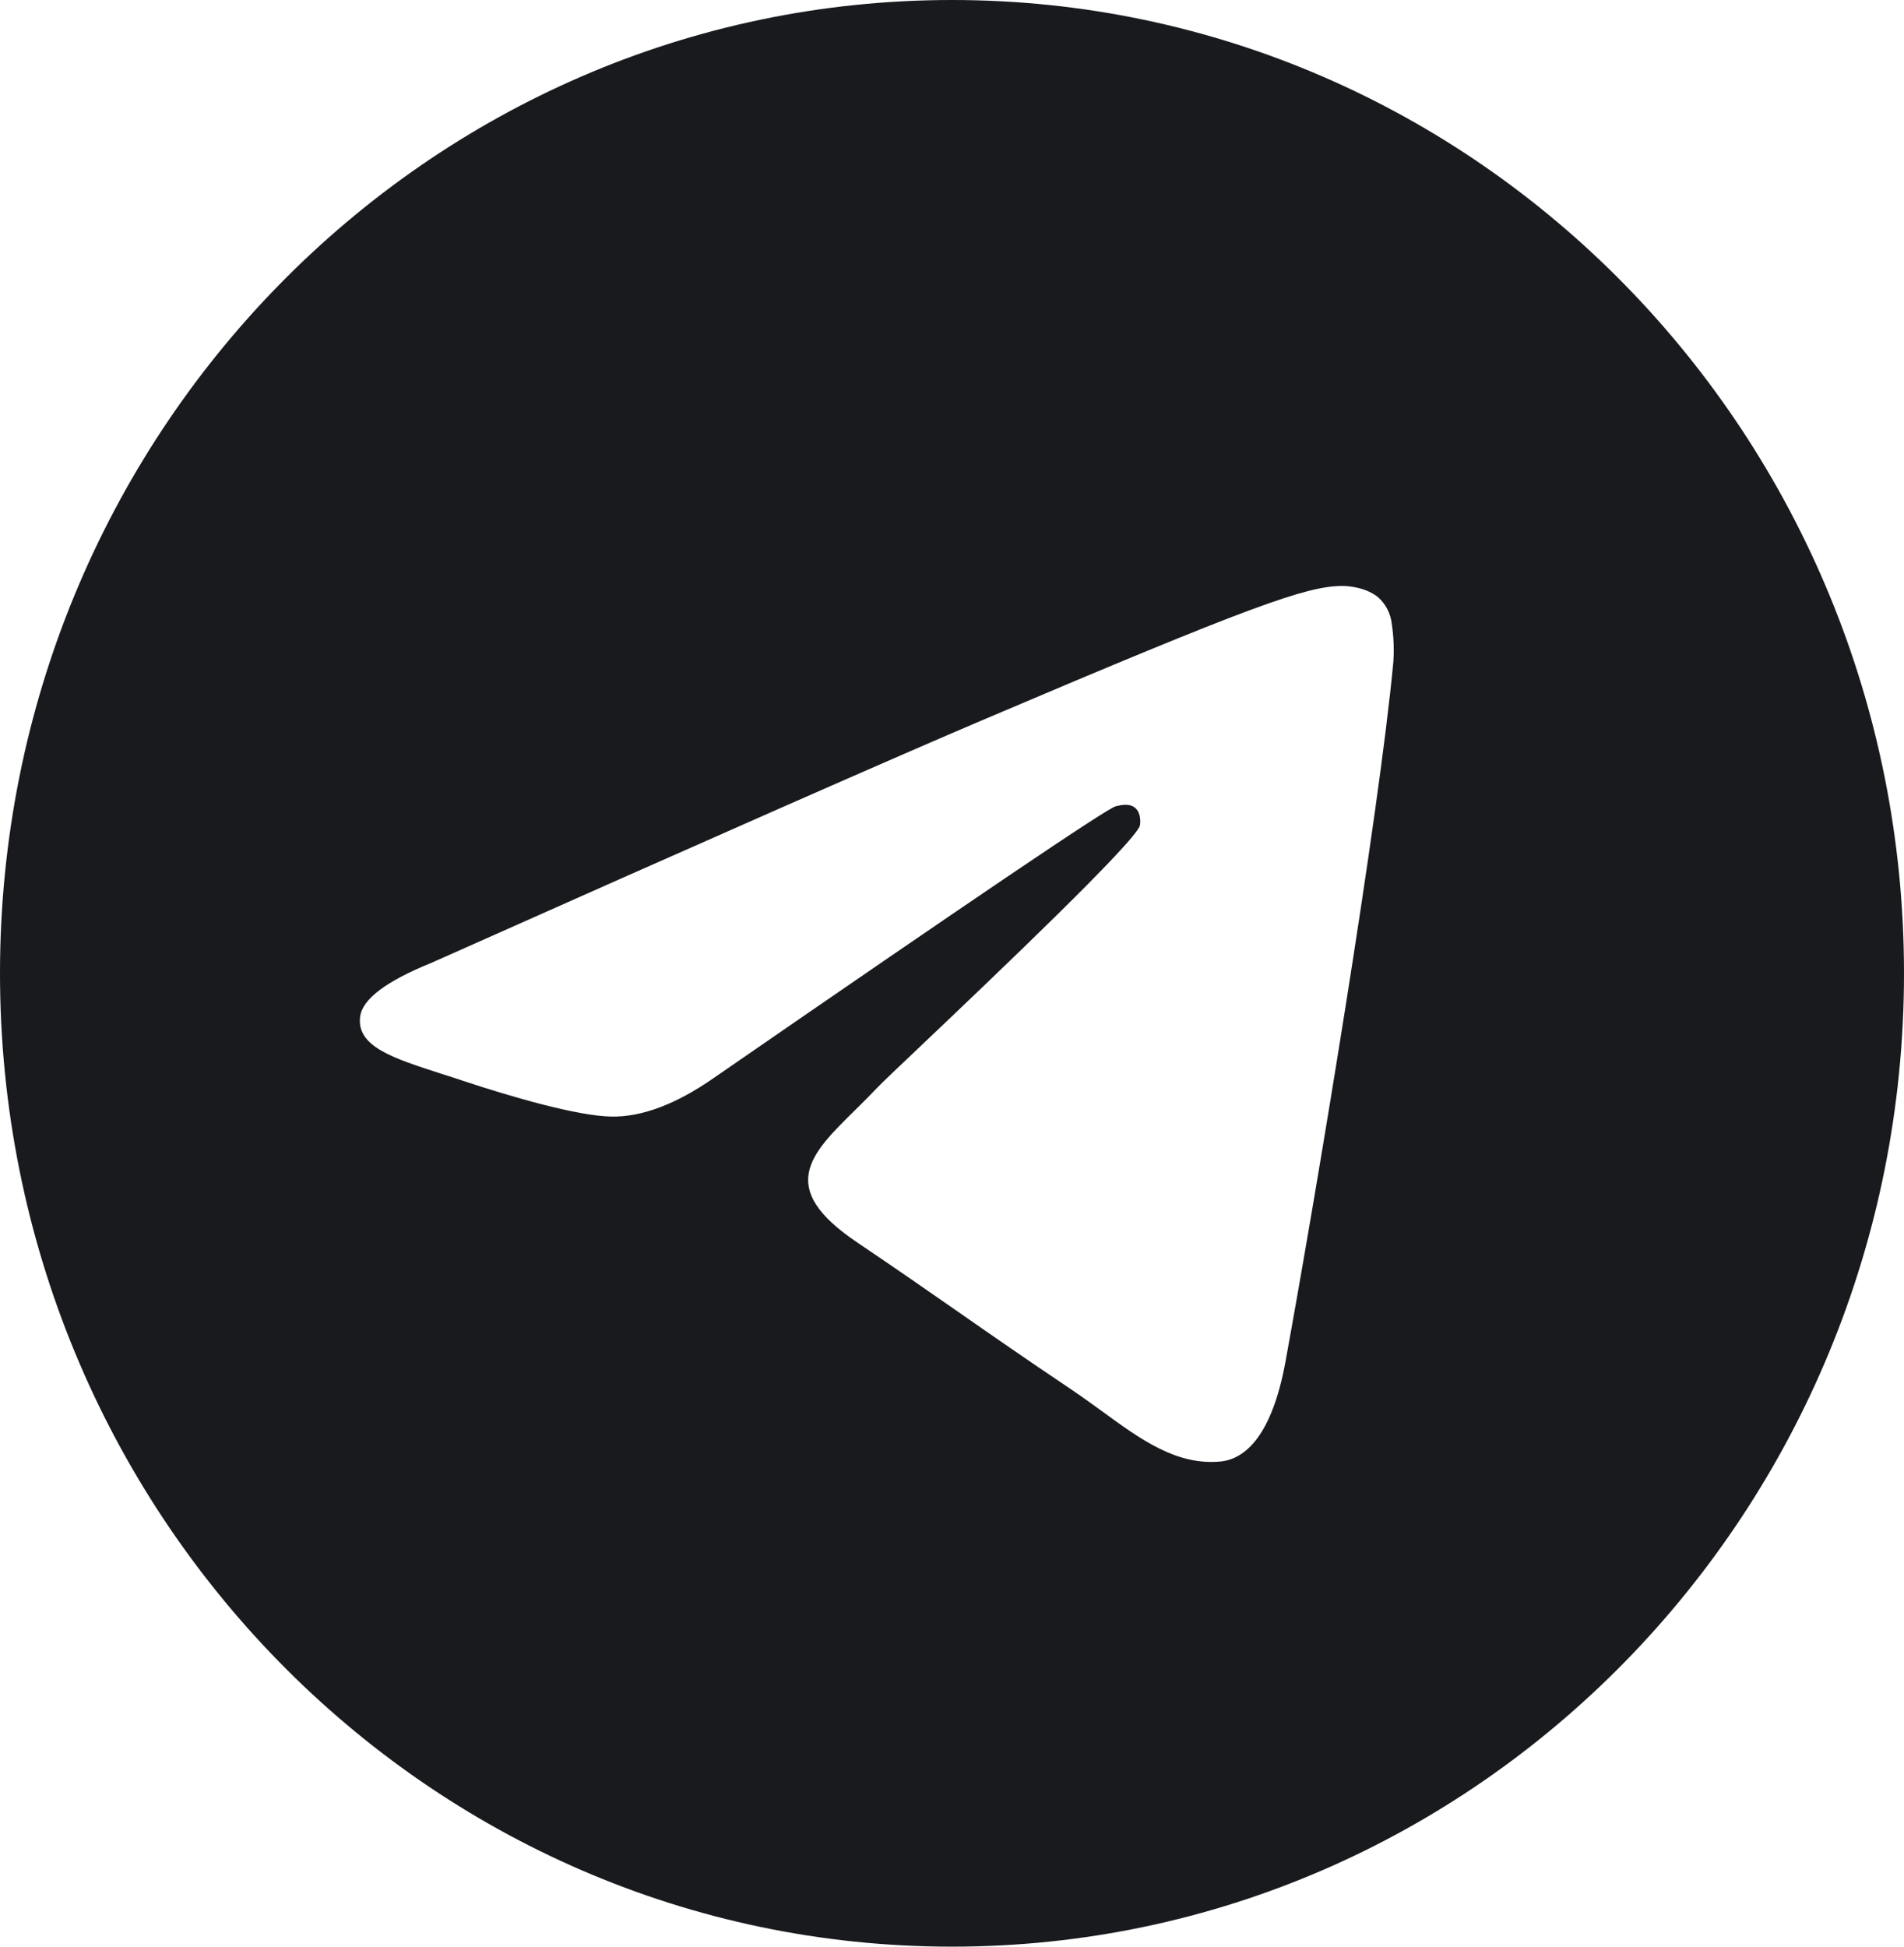 <?xml version="1.0" encoding="UTF-8"?> <svg xmlns="http://www.w3.org/2000/svg" width="45" height="46" viewBox="0 0 45 46" fill="none"> <g clip-path="url(#clip0_690_971)"> <path fill-rule="evenodd" clip-rule="evenodd" d="M45 23C45 35.702 34.926 46 22.5 46C10.074 46 0 35.702 0 23C0 10.298 10.074 0 22.5 0C34.926 0 45 10.298 45 23ZM23.306 16.98C21.118 17.909 16.744 19.836 10.185 22.757C9.12 23.19 8.561 23.613 8.511 24.027C8.424 24.729 9.283 25.005 10.449 25.379C10.609 25.43 10.774 25.482 10.943 25.54C12.092 25.921 13.637 26.368 14.439 26.385C15.169 26.4 15.982 26.093 16.881 25.465C23.008 21.235 26.171 19.098 26.37 19.052C26.511 19.019 26.706 18.977 26.837 19.098C26.968 19.216 26.955 19.443 26.942 19.504C26.856 19.874 23.492 23.073 21.748 24.729C21.204 25.244 20.82 25.61 20.741 25.695C20.565 25.881 20.385 26.059 20.212 26.23C19.144 27.28 18.345 28.07 20.258 29.358C21.176 29.977 21.911 30.488 22.644 30.998C23.445 31.556 24.244 32.112 25.279 32.806C25.541 32.982 25.793 33.164 26.038 33.342C26.97 34.023 27.808 34.632 28.843 34.536C29.443 34.479 30.066 33.902 30.381 32.179C31.125 28.104 32.591 19.28 32.931 15.642C32.951 15.34 32.939 15.036 32.893 14.737C32.866 14.496 32.751 14.273 32.571 14.114C32.303 13.89 31.886 13.842 31.699 13.846C30.853 13.861 29.556 14.323 23.306 16.98Z" fill="#181A1E"></path> </g> <defs> <clipPath id="clip0_690_971"> <rect width="45" height="46" fill="white"></rect> </clipPath> </defs> </svg> 